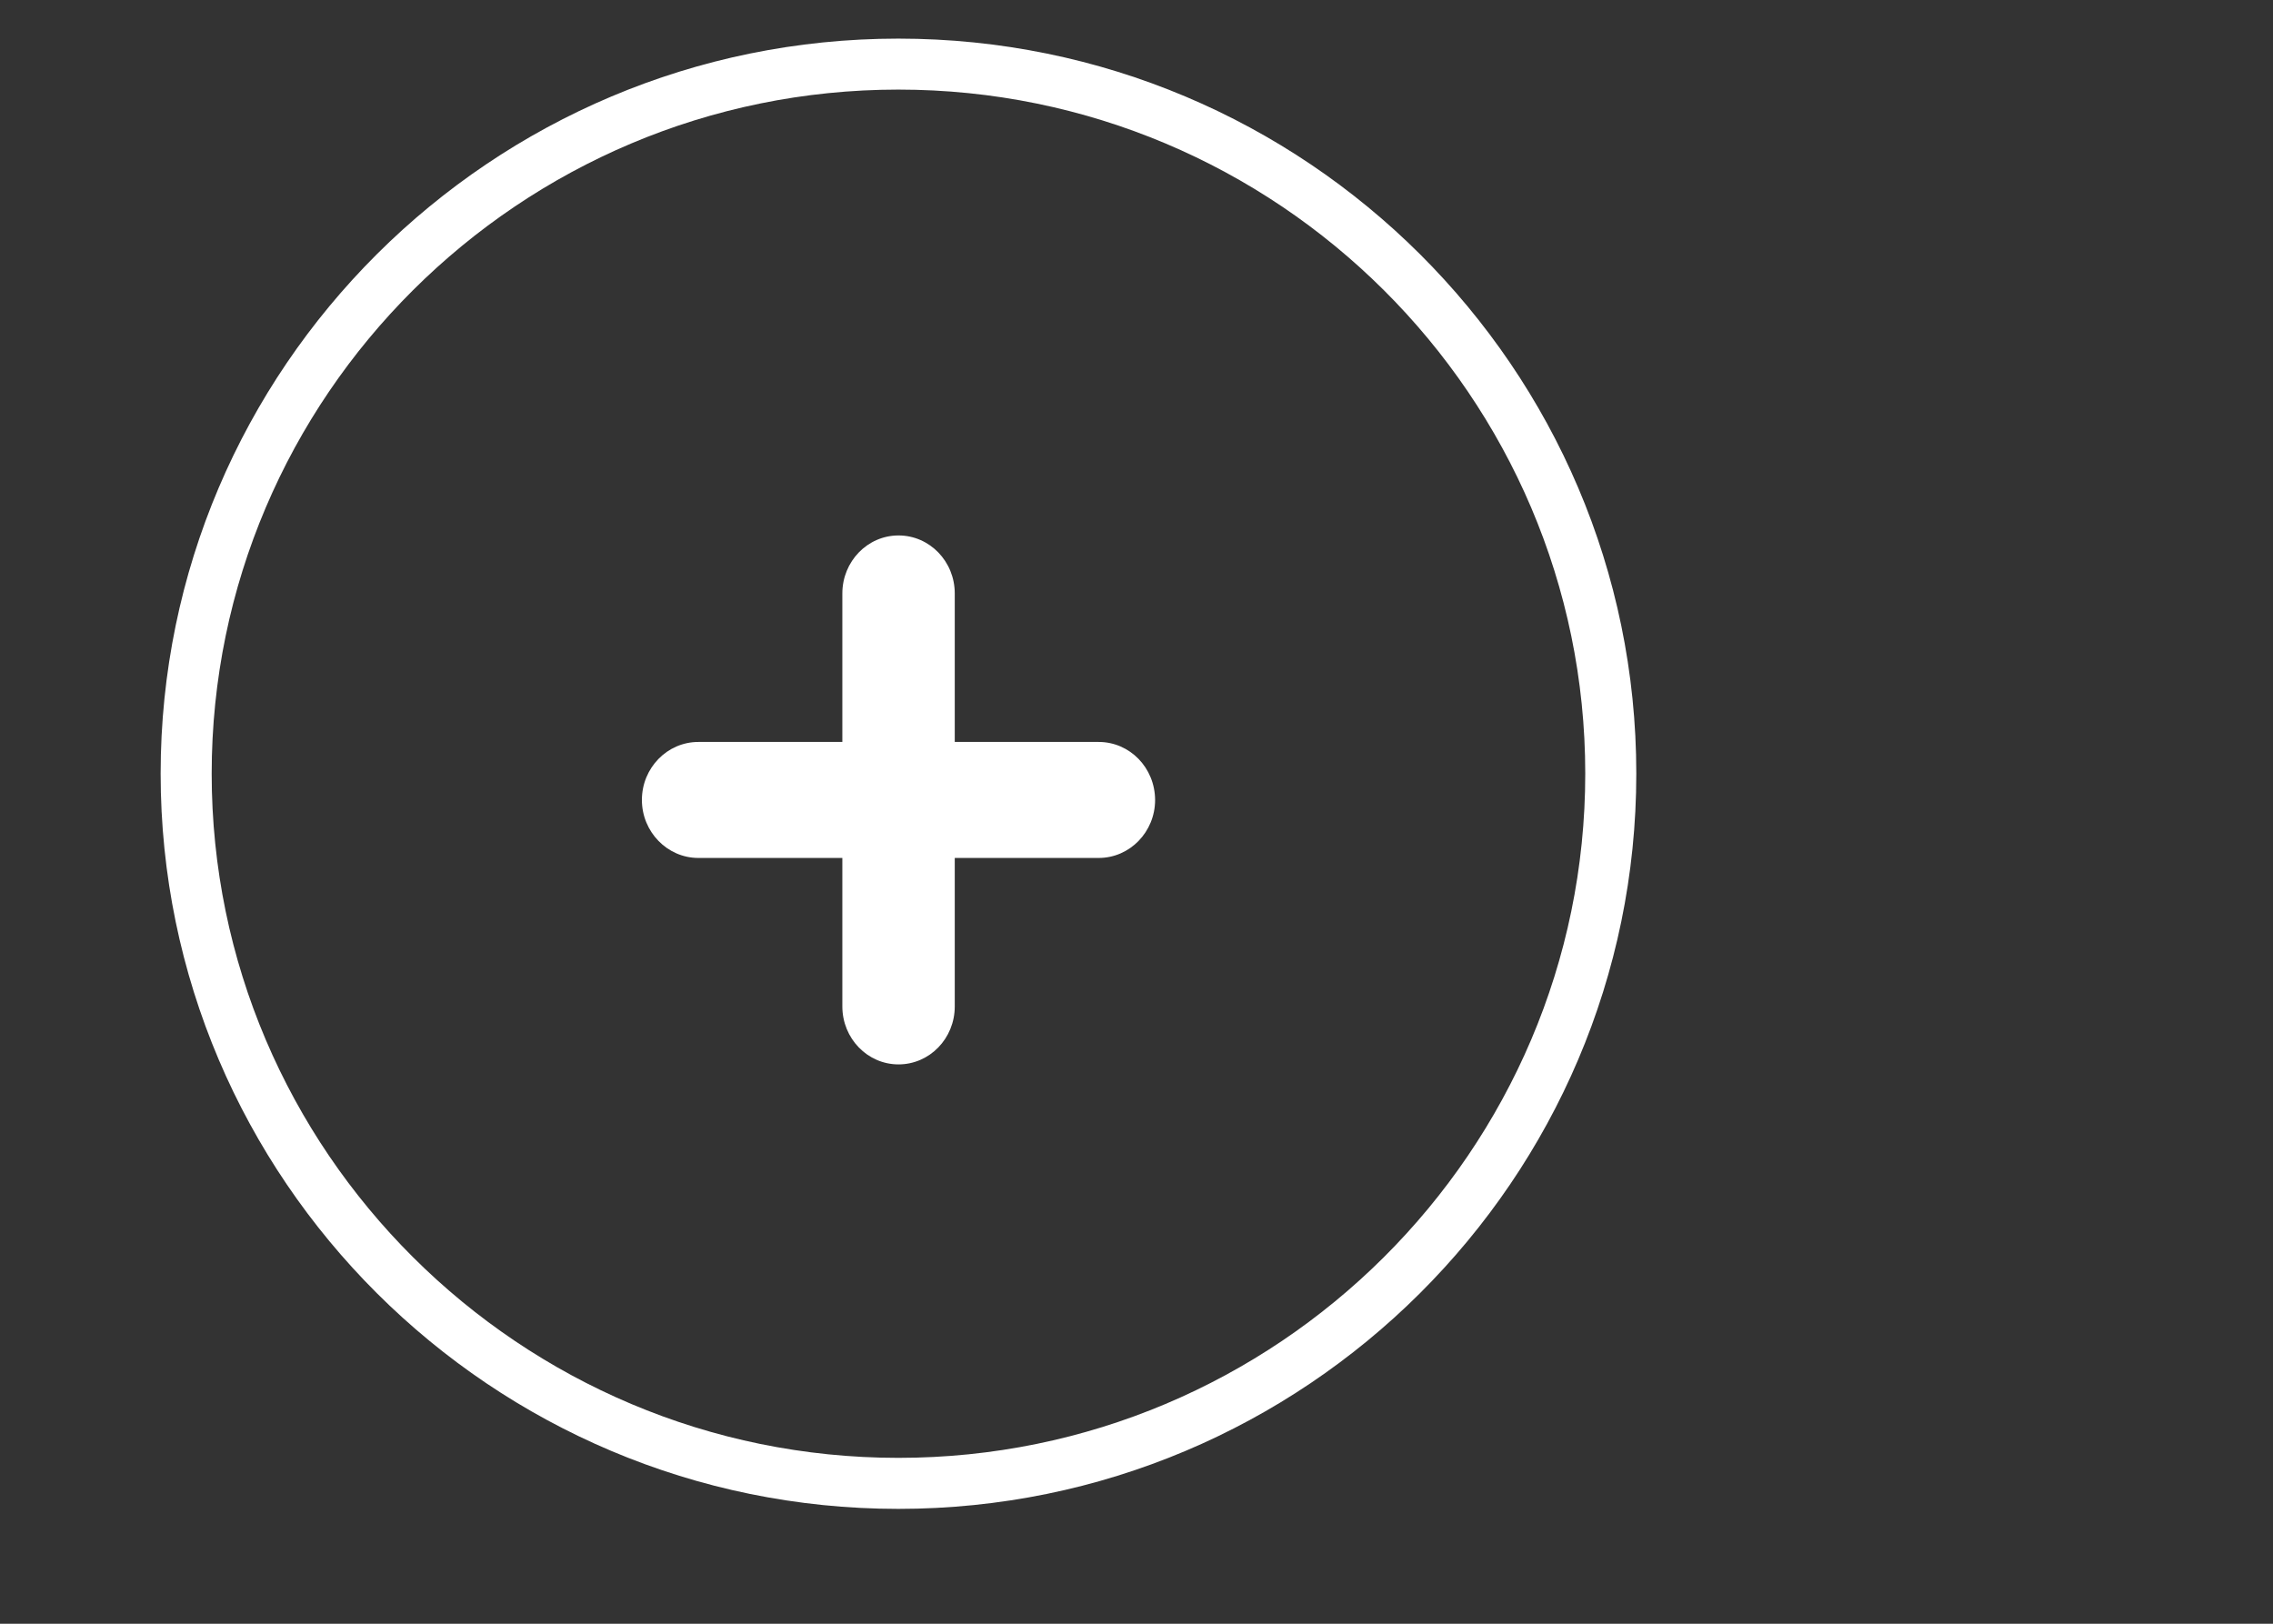 <?xml version="1.0" encoding="utf-8"?>
<!-- Generator: Adobe Illustrator 16.0.0, SVG Export Plug-In . SVG Version: 6.00 Build 0)  -->
<!DOCTYPE svg PUBLIC "-//W3C//DTD SVG 1.1//EN" "http://www.w3.org/Graphics/SVG/1.1/DTD/svg11.dtd">
<svg version="1.1" id="Livello_1" xmlns="http://www.w3.org/2000/svg" xmlns:xlink="http://www.w3.org/1999/xlink" x="0px" y="0px"
	 width="70px" height="50px" viewBox="0 0 70 50" enable-background="new 0 0 70 50" xml:space="preserve">
<rect x="0" y="0" width="70" height="50" fill="#333333" stroke="none"/>
<path fill="#FFFFFF" d="M33.835,26.419h-4.432v4.572c0,0.987-0.774,1.785-1.732,1.785c-0.955,0-1.73-0.798-1.73-1.785v-4.572h-4.434
	c-0.957,0-1.739-0.804-1.739-1.786c0-0.989,0.783-1.786,1.739-1.786h4.434v-4.573c0-0.986,0.775-1.786,1.73-1.786
	c0.958,0,1.732,0.8,1.732,1.786v4.573h4.432c0.961,0,1.734,0.797,1.738,1.786C35.573,25.615,34.796,26.419,33.835,26.419"/>
<path fill="#FFFFFF" d="M27.666,46.463c-12.528,0-22.719-10.157-22.719-22.641c0-12.481,10.191-22.633,22.719-22.633
	c12.531,0,22.726,10.152,22.726,22.633C50.392,36.306,40.197,46.463,27.666,46.463 M27.666,2.759
	c-11.66,0-21.147,9.448-21.147,21.063c0,11.618,9.488,21.07,21.147,21.07c11.664,0,21.154-9.452,21.154-21.07
	C48.82,12.208,39.33,2.759,27.666,2.759"/>
</svg>
